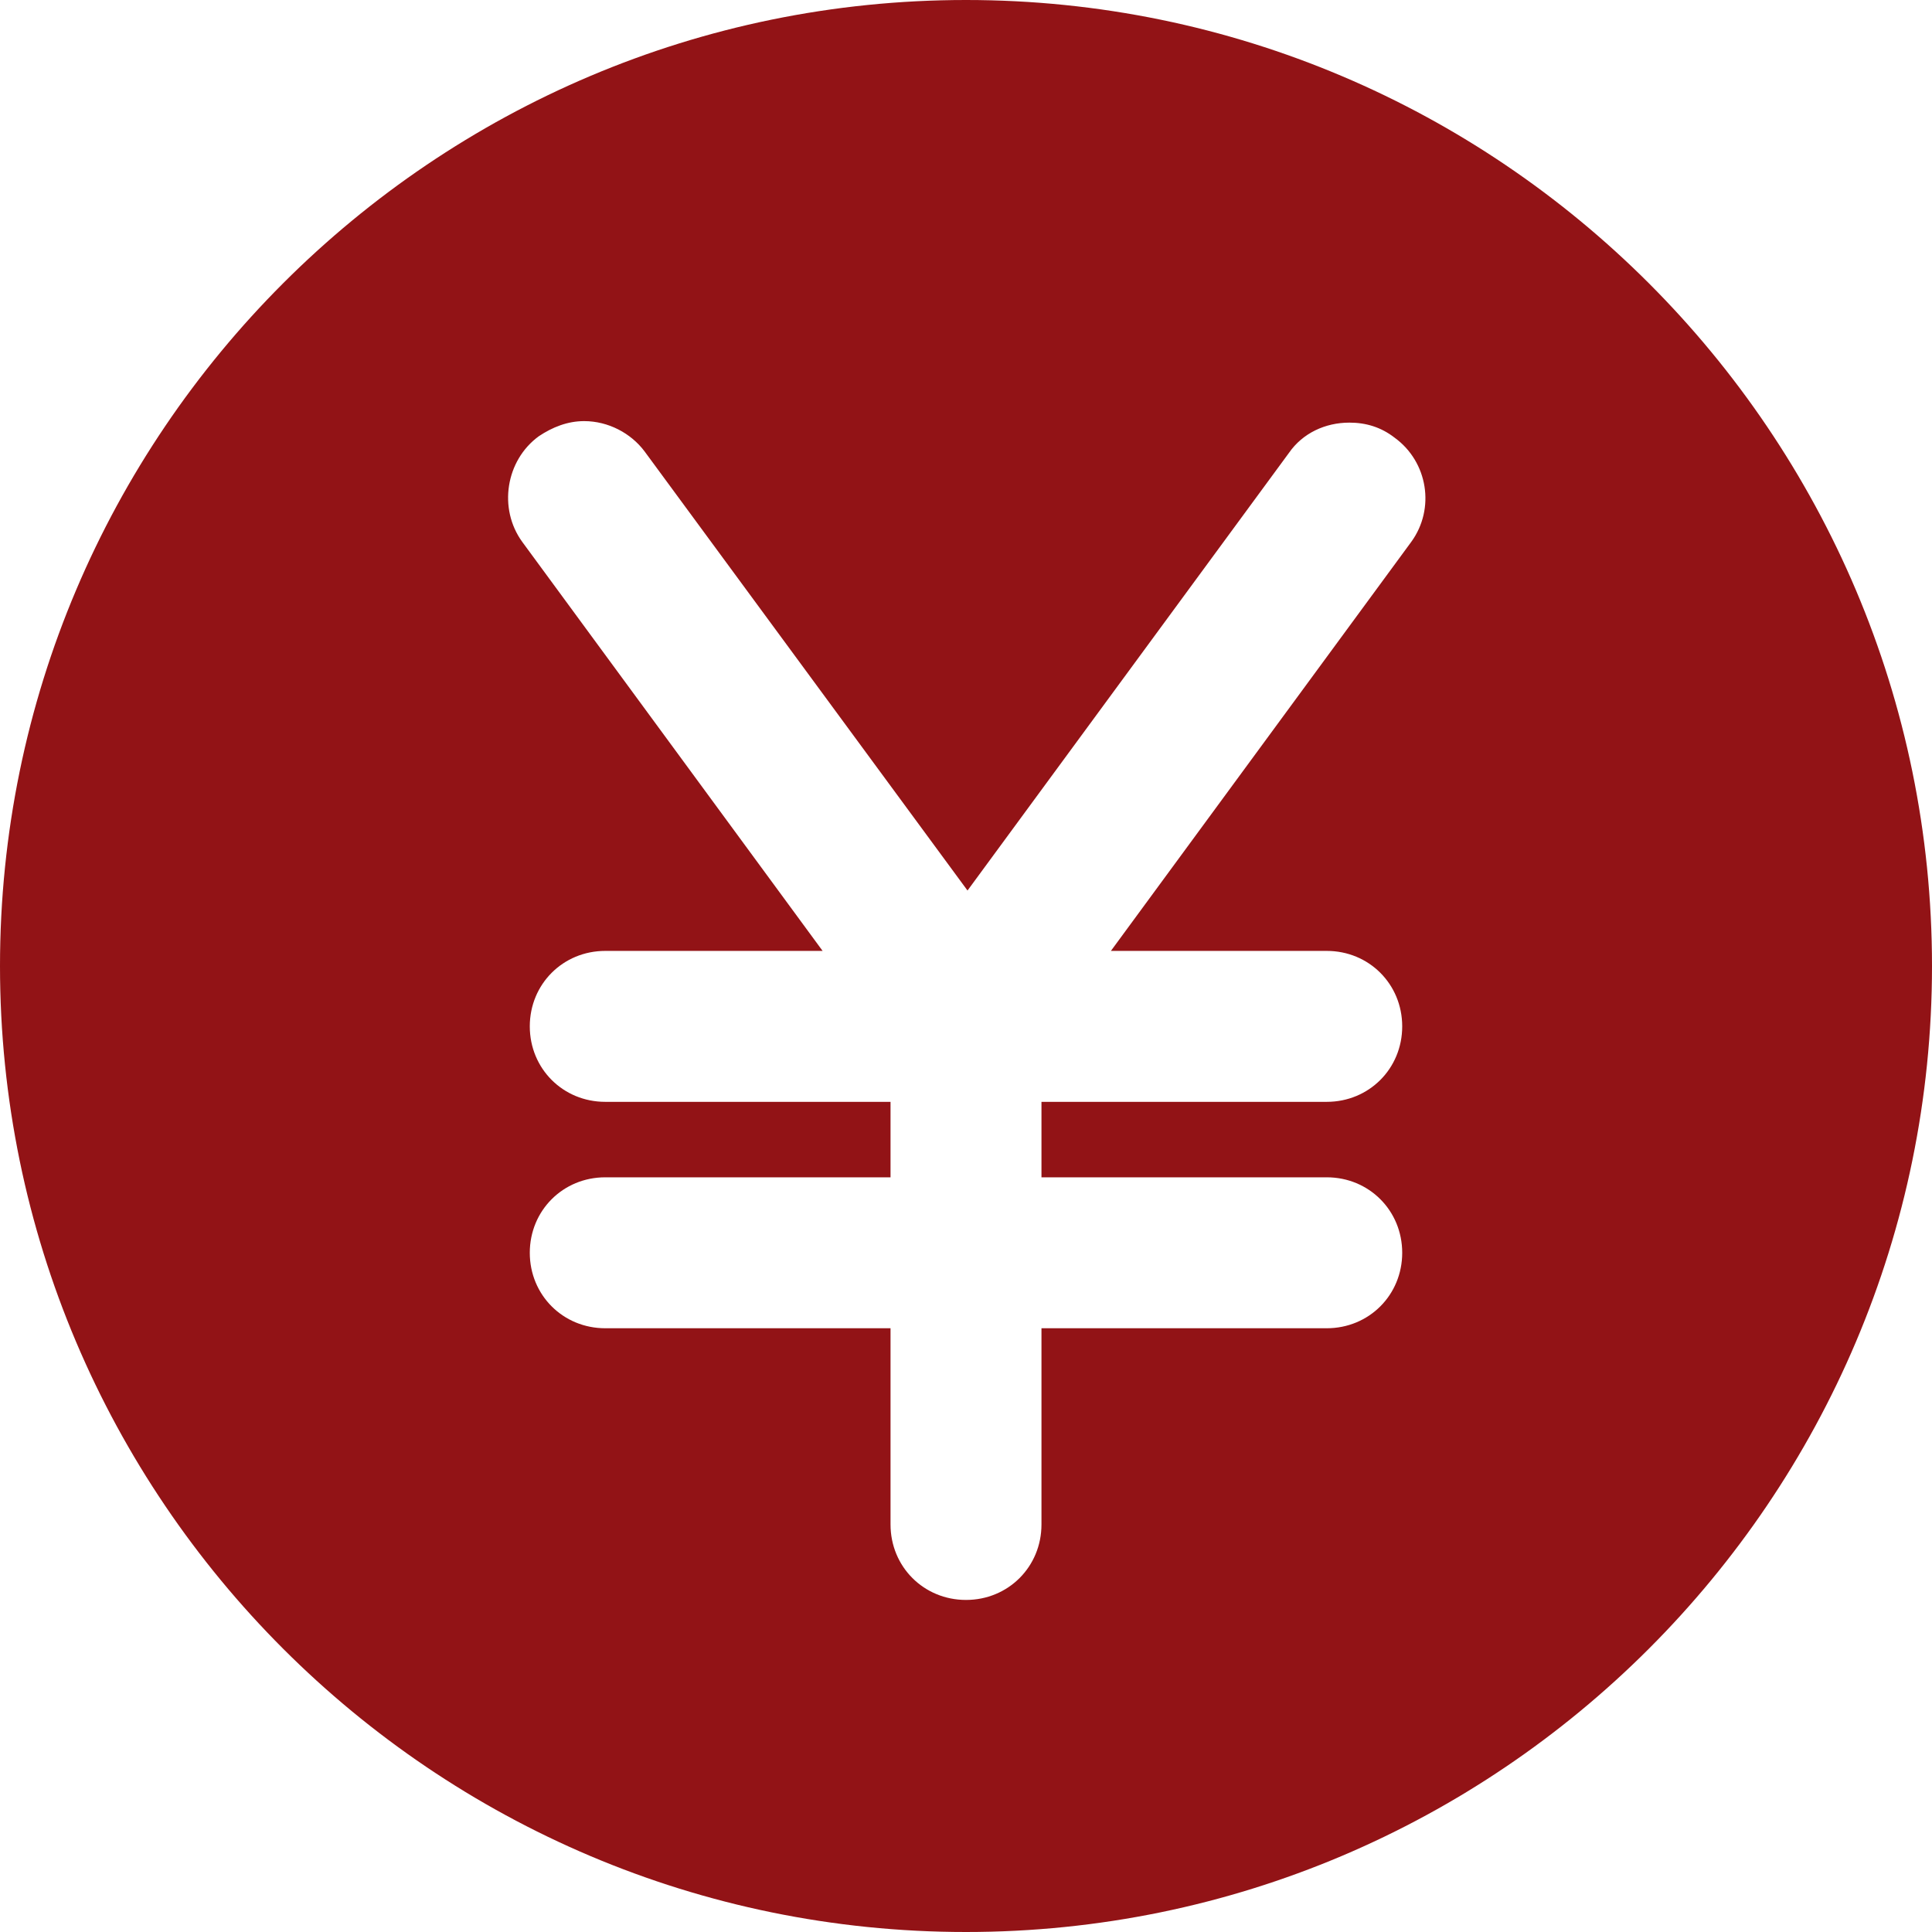 <?xml version="1.0" encoding="UTF-8" standalone="no"?><svg xmlns="http://www.w3.org/2000/svg" xmlns:xlink="http://www.w3.org/1999/xlink" enable-background="new 0 0 128 128" fill="#921316" height="128" preserveAspectRatio="xMidYMid meet" version="1" viewBox="0.0 0.0 128.0 128.0" width="128" zoomAndPan="magnify">
 <g id="change1_1"><path d="m64 0c-35.3 0-64 28.7-64 64s28.7 64 64 64 64-28.7 64-64-28.7-64-64-64zm29.5 35.9-19.9 27.1h14.3c2.8 0 5 2.2 5 5s-2.2 5-5 5h-18.9v5h18.9c2.8 0 5 2.2 5 5s-2.2 5-5 5h-18.9v13c0 2.8-2.2 5-5 5s-5-2.2-5-5v-13h-18.9c-2.8 0-5-2.2-5-5s2.2-5 5-5h18.9v-5h-18.9c-2.8 0-5-2.2-5-5s2.2-5 5-5h14.4l-19.9-27.1c-1.6-2.2-1.1-5.4 1.1-7 0.9-0.6 1.9-1 3-1 1.6 0 3.1 0.8 4 2l21.4 29.1 21.3-29c0.9-1.3 2.4-2 4-2 1.1 0 2.1 0.3 3 1 2.2 1.6 2.7 4.7 1.1 6.9z" fill="inherit"/></g>
</svg>